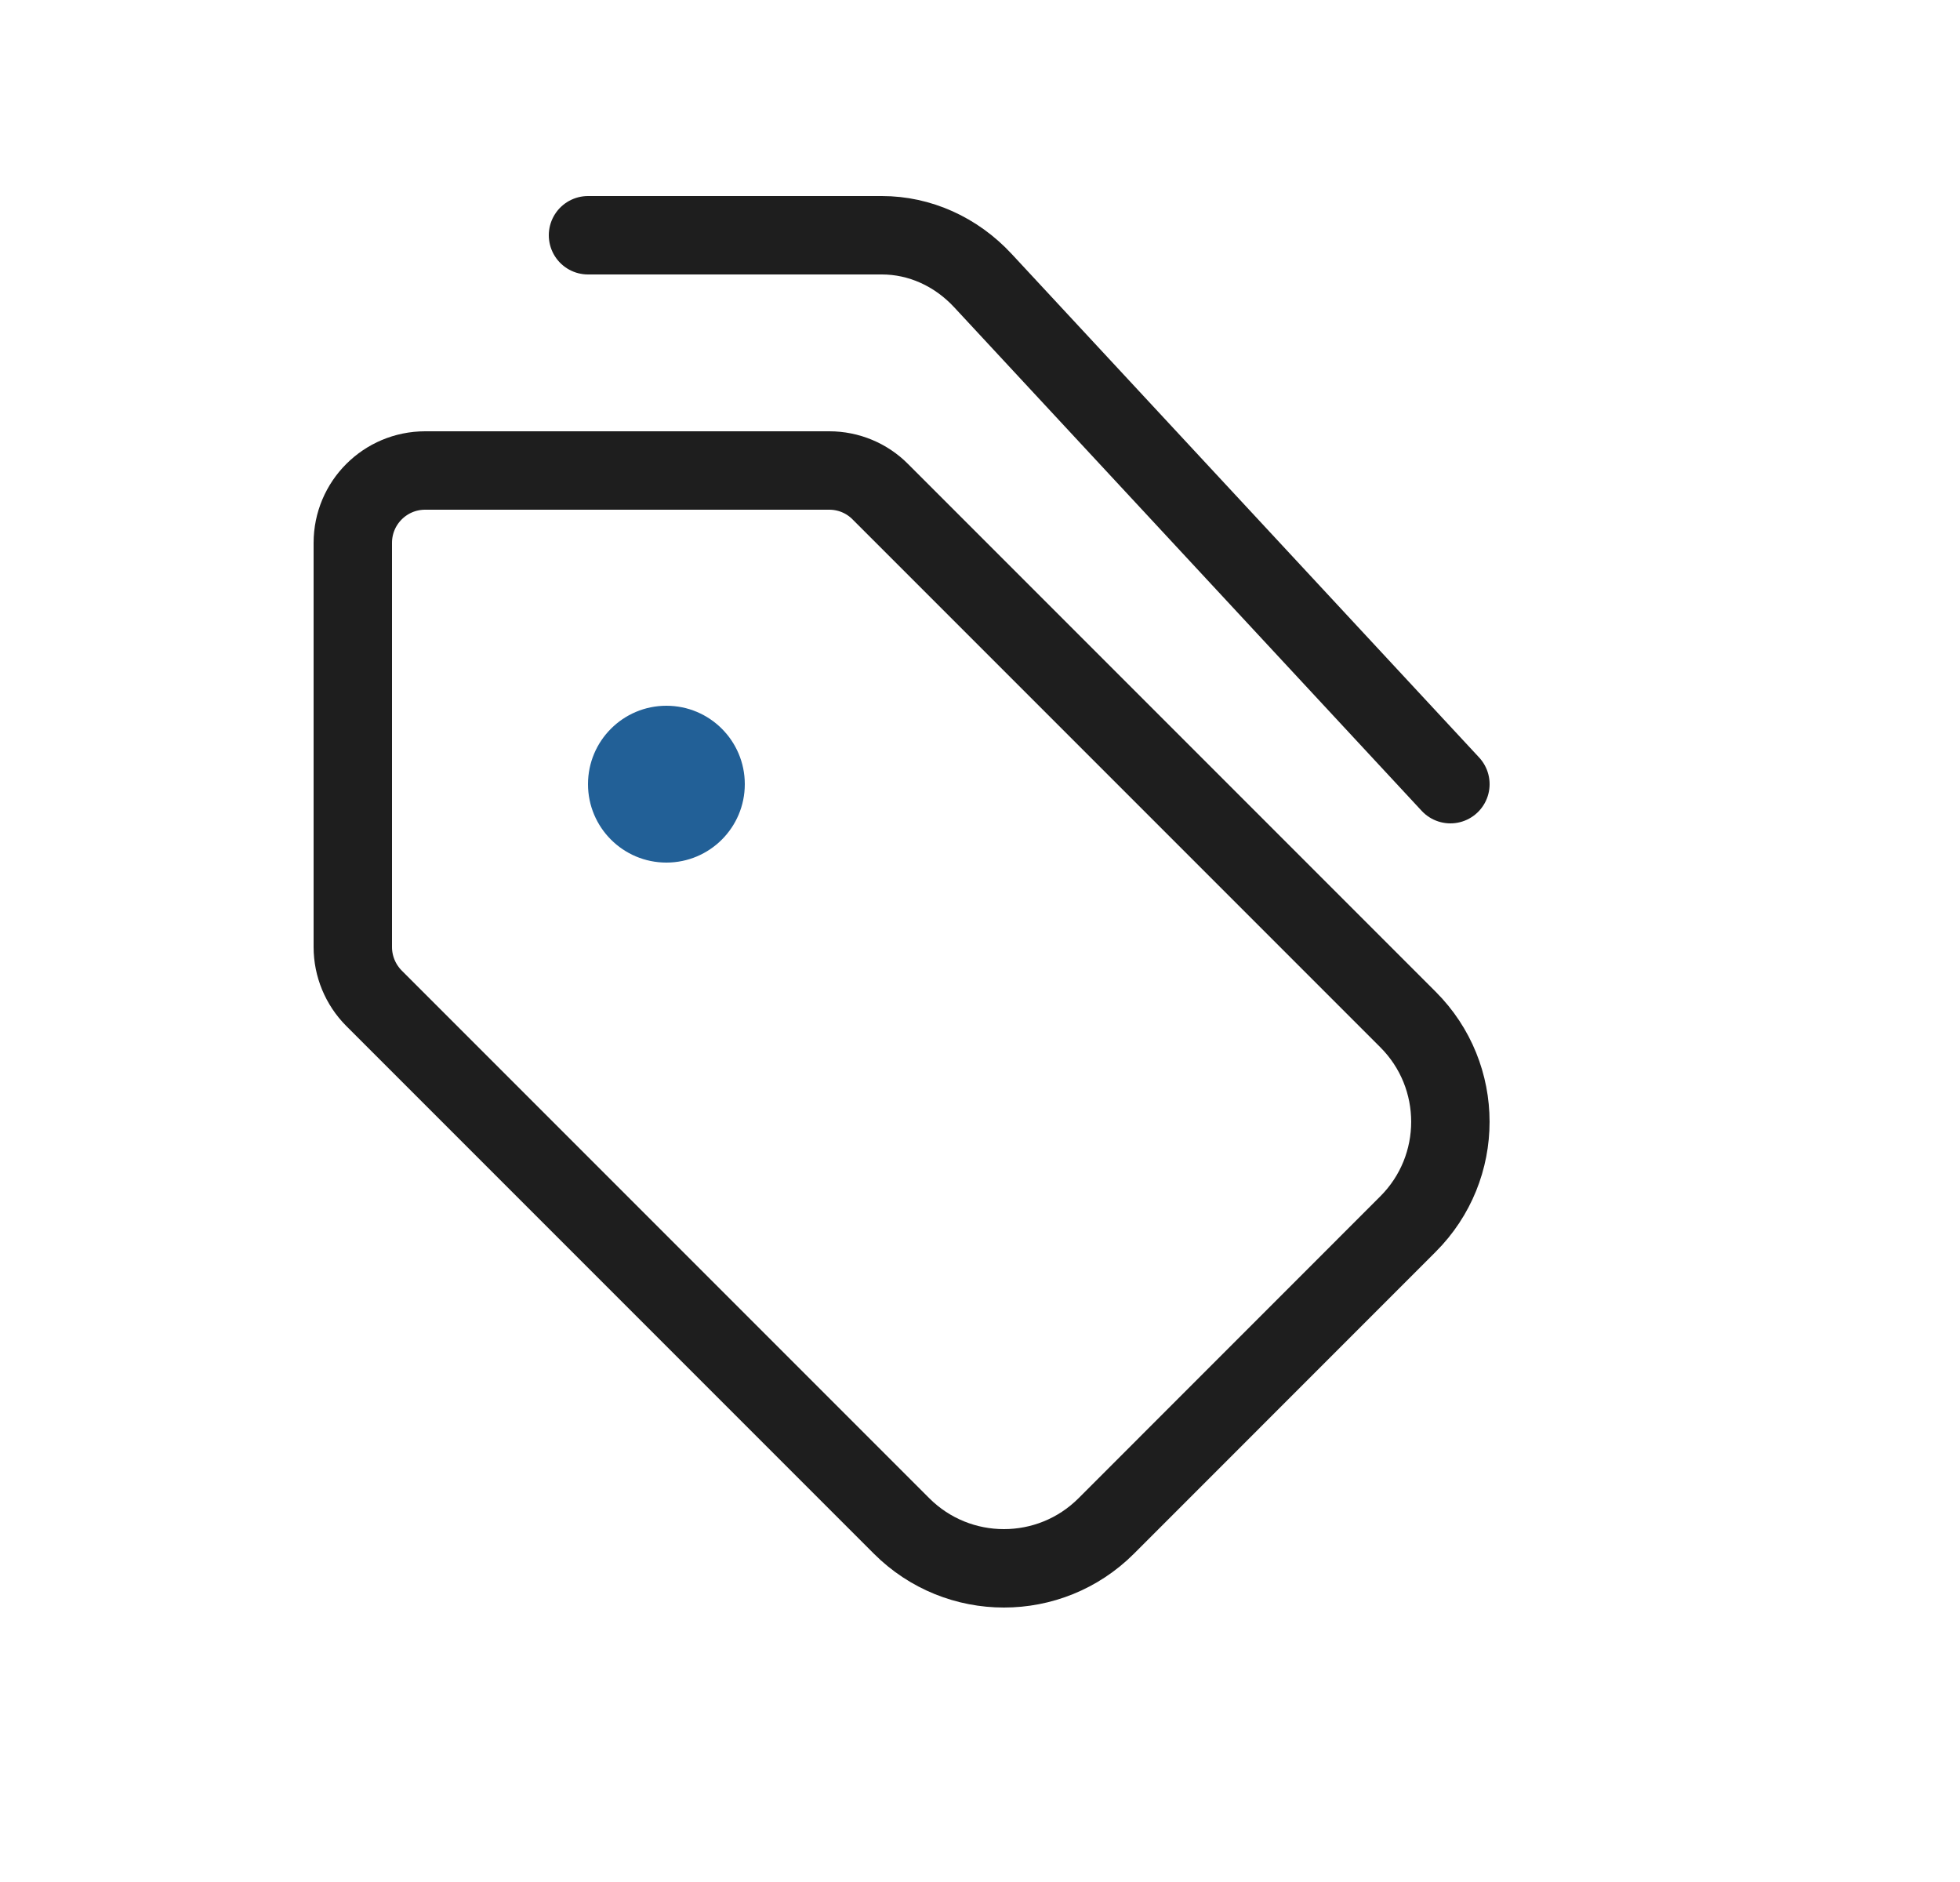 <svg width="25" height="24" viewBox="0 0 25 24" fill="none" xmlns="http://www.w3.org/2000/svg">
<path fill-rule="evenodd" clip-rule="evenodd" d="M11.229 6.271L17.959 13.001C18.68 13.721 18.68 14.89 17.959 15.61L14.11 19.46C13.389 20.18 12.221 20.18 11.5 19.46L4.77 12.73C4.598 12.557 4.5 12.322 4.5 12.077V6.923C4.5 6.413 4.913 6 5.423 6H10.578C10.822 6 11.057 6.097 11.229 6.271V6.271Z" stroke="#1E1E1E" stroke-linecap="round" stroke-linejoin="round"/>
<circle cx="8.5" cy="10" r="1" fill="#226097"/>
<path d="M18.5 10L12.536 3.577C12.192 3.207 11.73 3 11.248 3H7.5" stroke="#1E1E1E" stroke-linecap="round" stroke-linejoin="round"/>
</svg>
